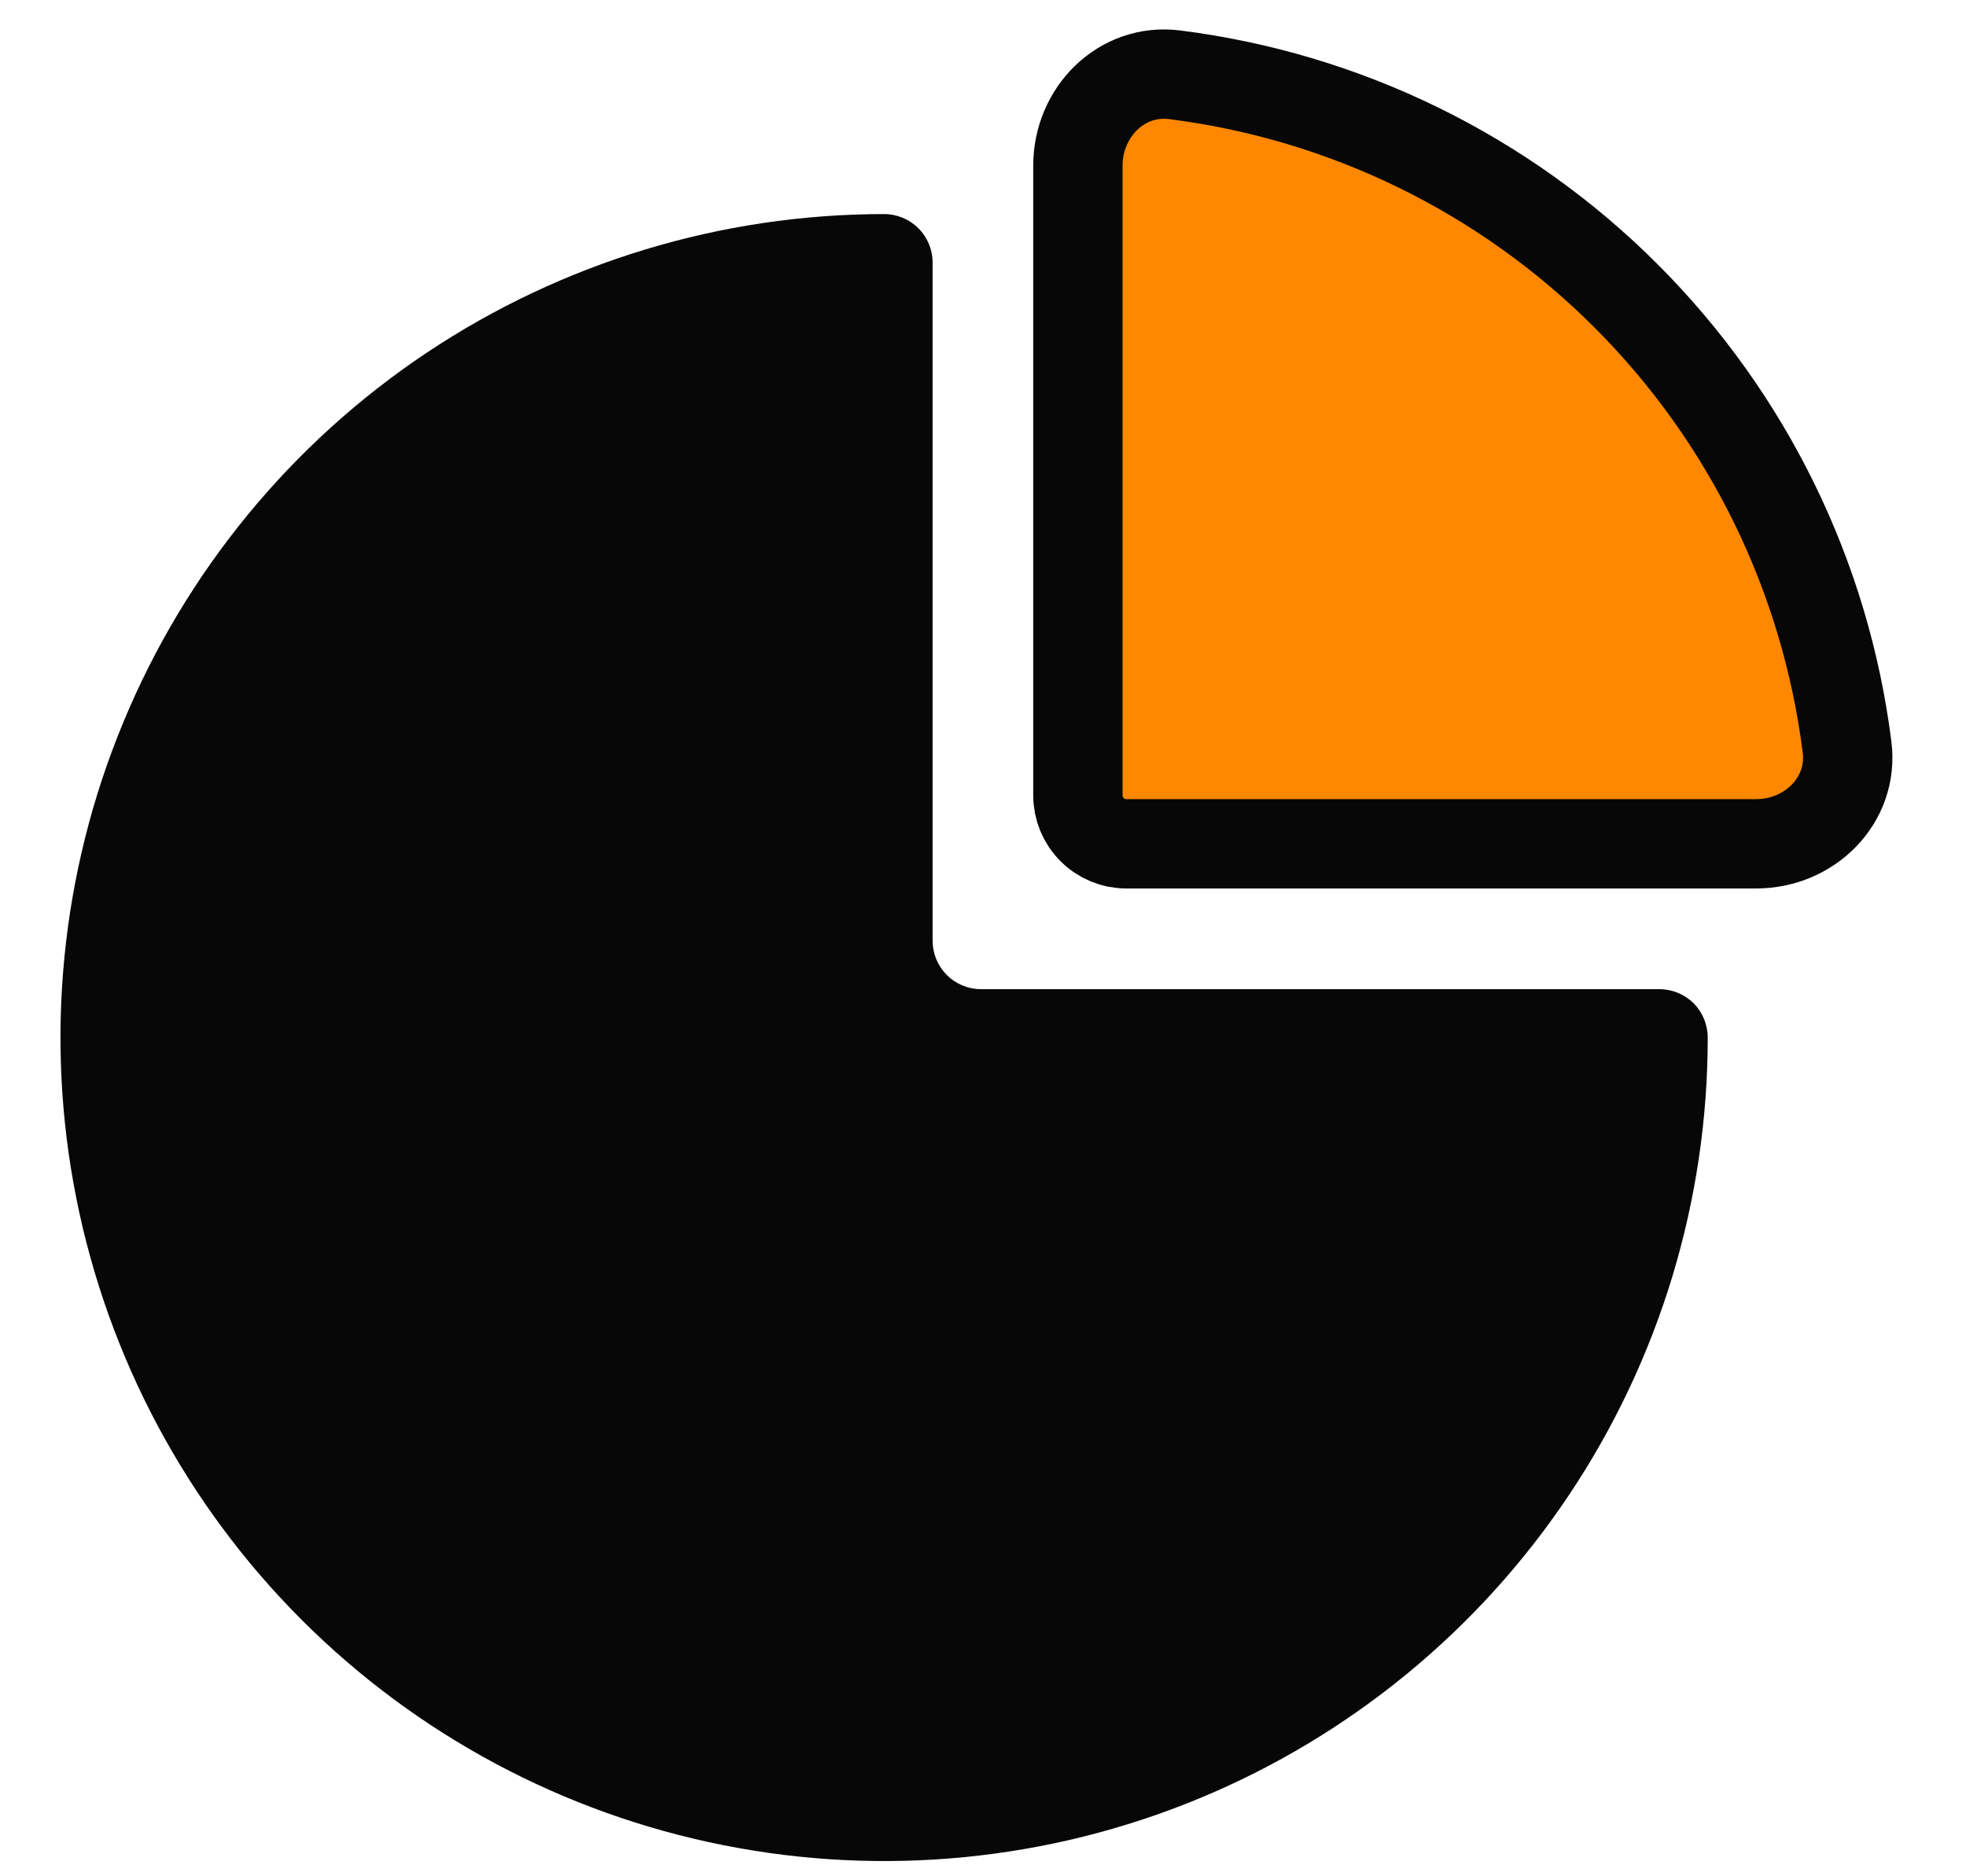 <svg width="22" height="21" viewBox="0 0 22 21" fill="none" xmlns="http://www.w3.org/2000/svg">
<path d="M20.669 8.362C20.428 6.45 19.558 4.673 18.195 3.311C16.833 1.948 15.056 1.078 13.144 0.837C12.55 0.762 12.062 1.255 12.062 1.854V8.902C12.062 9.046 12.119 9.184 12.221 9.285C12.322 9.387 12.46 9.444 12.604 9.444H19.652C20.251 9.444 20.744 8.956 20.669 8.362Z" fill="#FF8800" stroke="#070707" stroke-linejoin="round"/>
<path d="M9.894 2.396C8.071 2.396 6.289 2.937 4.773 3.949C3.257 4.962 2.076 6.402 1.379 8.086C0.681 9.77 0.498 11.623 0.854 13.411C1.21 15.199 2.087 16.841 3.376 18.13C4.665 19.419 6.308 20.297 8.096 20.652C9.883 21.008 11.737 20.826 13.421 20.128C15.105 19.43 16.544 18.249 17.557 16.733C18.57 15.218 19.11 13.436 19.11 11.613C19.11 11.469 19.053 11.331 18.952 11.229C18.85 11.128 18.712 11.071 18.568 11.071H10.978C10.834 11.071 10.696 11.014 10.595 10.912C10.493 10.81 10.436 10.672 10.436 10.528V2.938C10.436 2.794 10.379 2.657 10.277 2.555C10.175 2.453 10.037 2.396 9.894 2.396Z" fill="#070707"/>
</svg>
